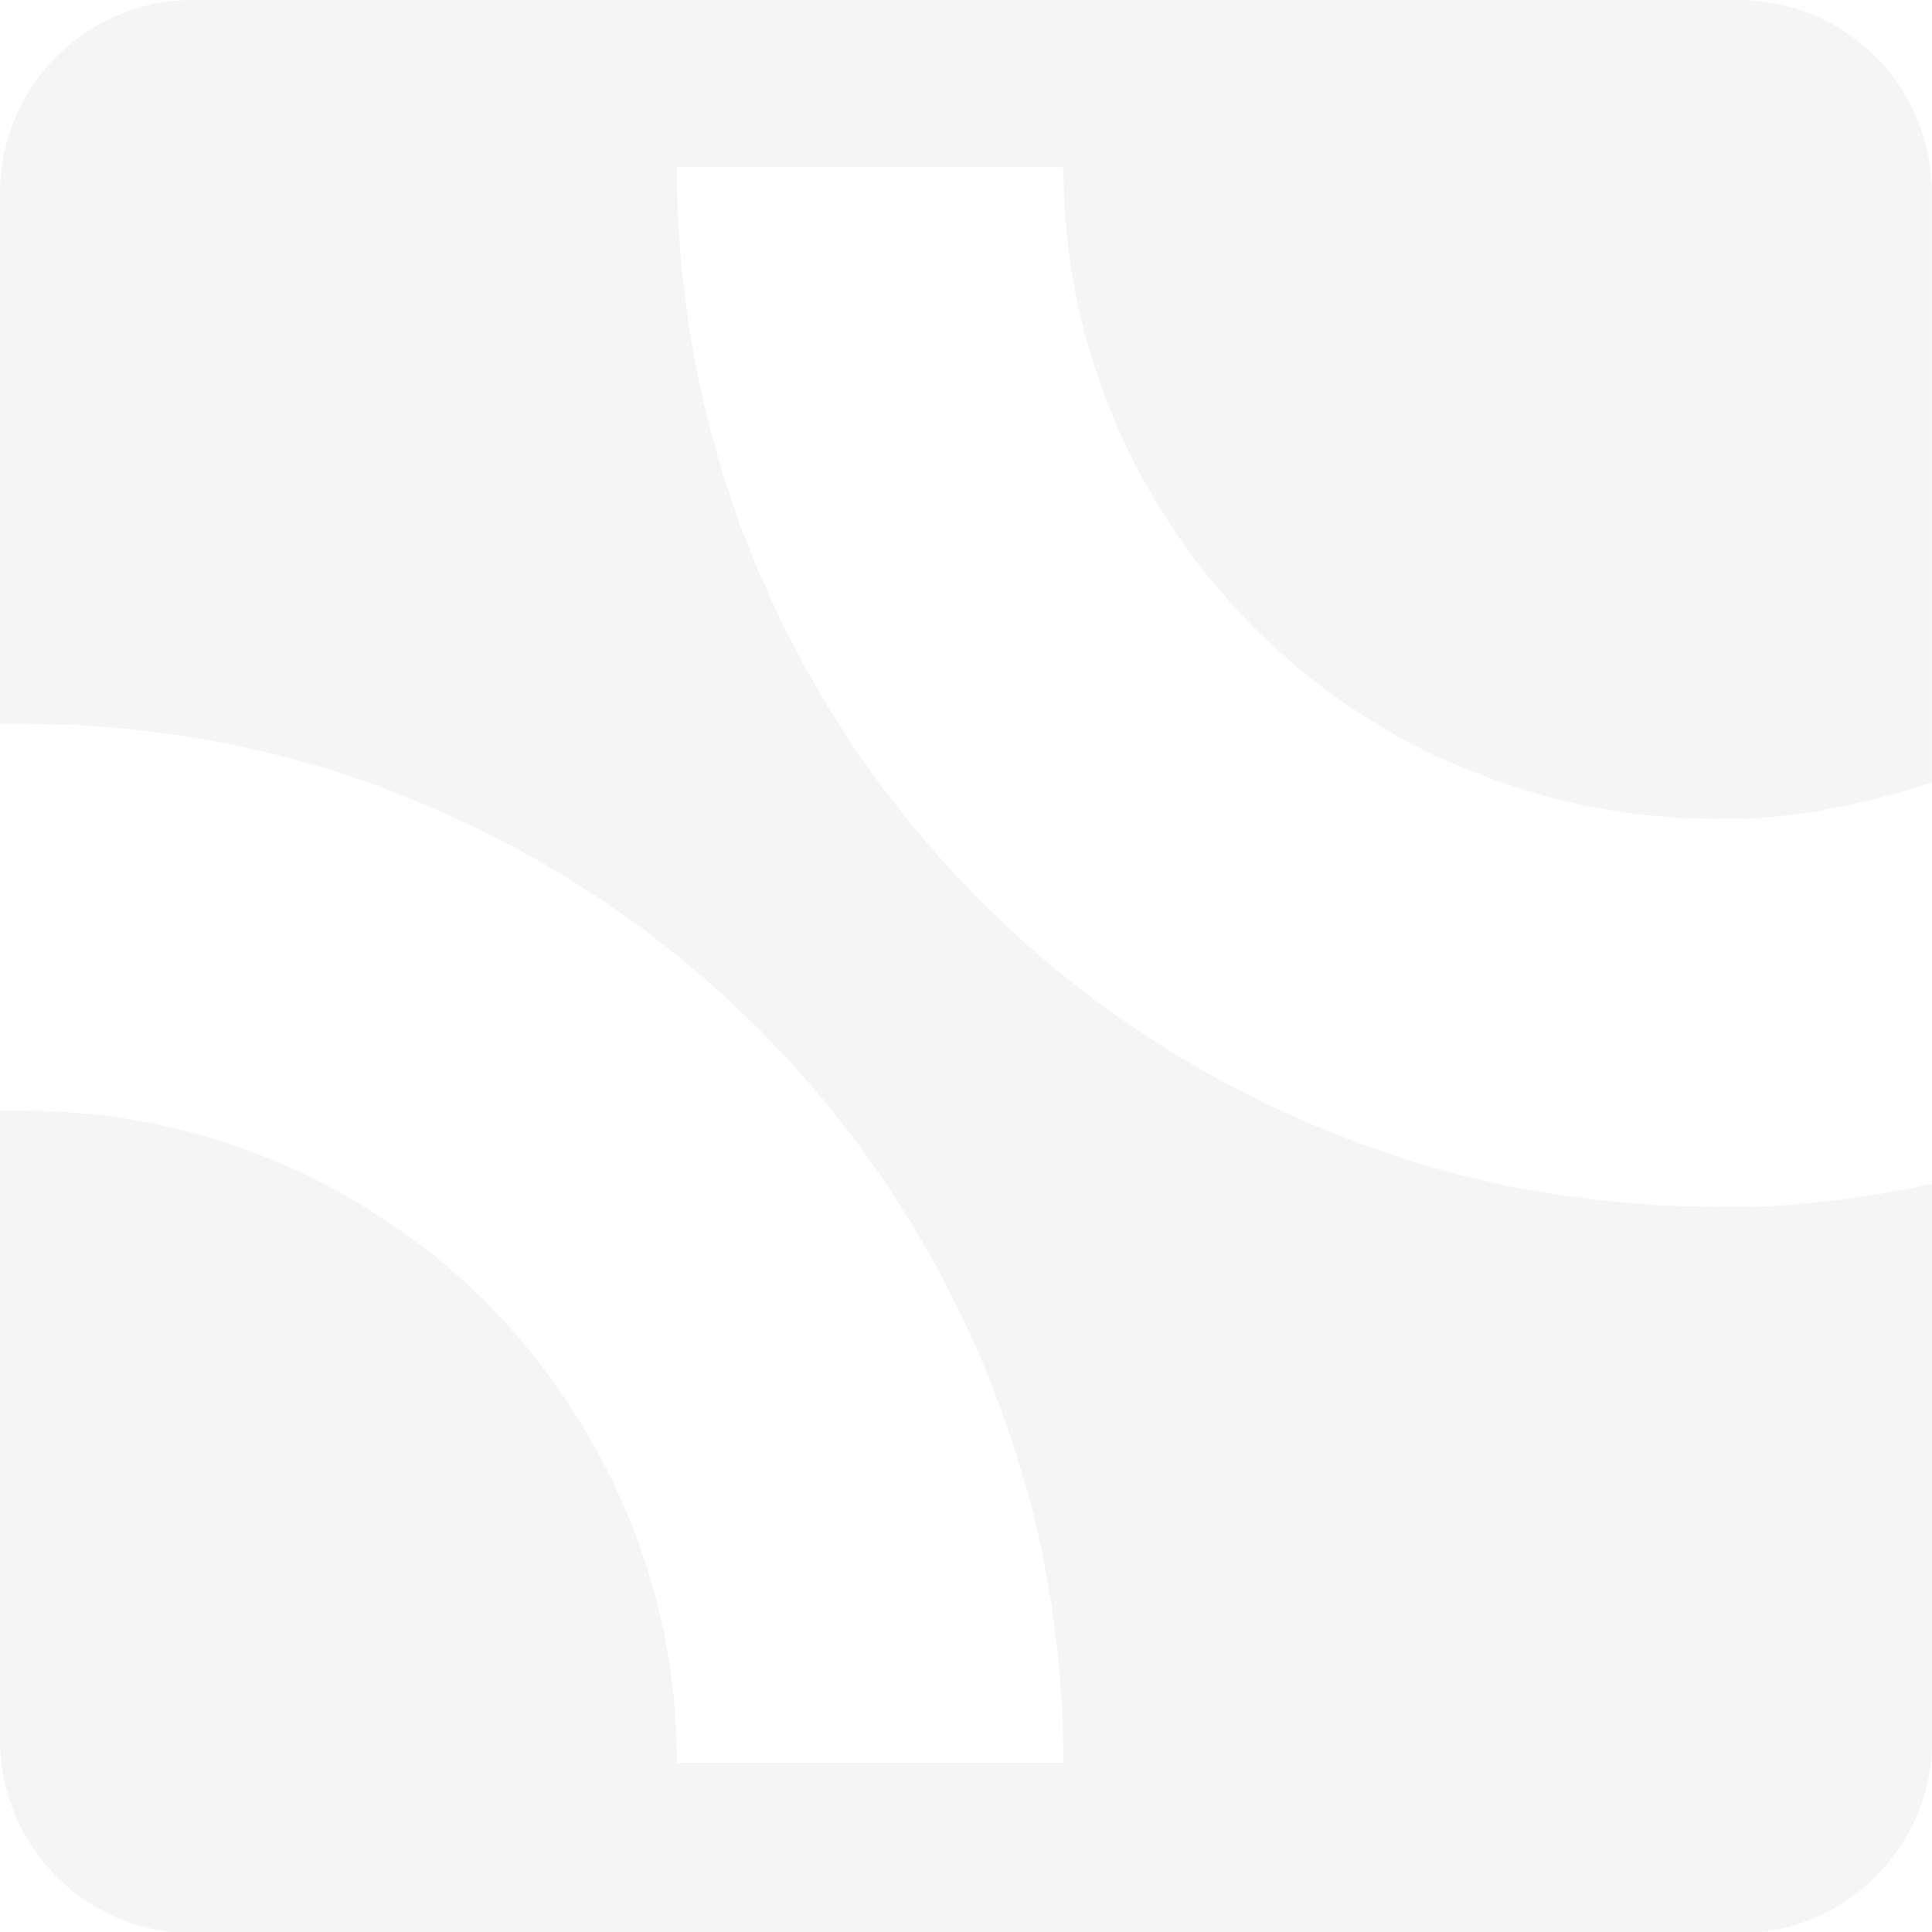 <svg id="Ebene_1" data-name="Ebene 1" xmlns="http://www.w3.org/2000/svg" viewBox="0 0 214.84 214.84"><defs><style>.cls-1{fill:#333;fill-rule:evenodd;opacity:0.05;}</style></defs><title>bg-content</title><path class="cls-1" d="M21.41,0h172a21.47,21.47,0,0,1,21.41,21.41V87l-.31.1-.82.27-.84.26-.84.25-.84.25-.84.24-.85.23-.85.22-.85.21-.86.2-.86.2-.87.18-.86.17-.85.16-.87.16-.87.15-.86.13-.86.12-.86.11-.86.1-.85.09-.85.08-.85.07-.84.06-.84.05-.83,0-.83,0-.82,0H191l-3.93-.1-3.68-.28-3.62-.46-3.56-.64-3.49-.81-3.43-1-3.36-1.14-3.29-1.3L159.45,84l-3.13-1.61-3-1.75-3-1.89-2.85-2-2.75-2.16-2.64-2.29-2.53-2.41-2.41-2.53-2.29-2.65L132.68,62l-2-2.85-1.89-2.95-1.75-3L125.4,50l-1.45-3.21-1.3-3.29-1.14-3.36-1-3.43-.81-3.49-.64-3.56L118.61,26l-.28-3.68-.09-3.73h-43l.15,5.93.45,5.86.74,5.77,1,5.69,1.3,5.59,1.56,5.49,1.82,5.37,2.08,5.25,2.32,5.12,2.56,5L92,78.5l3,4.69,3.22,4.53,3.43,4.36,3.63,4.19,3.82,4,4,3.82,4.19,3.63,4.36,3.43,4.53,3.22,4.69,3,4.84,2.79,5,2.56,5.12,2.32,5.25,2.08L156.5,129l5.49,1.57,5.59,1.3,5.69,1,5.78.74,5.86.45,5.73.15h1.59l1.39,0,1.39,0,1.39-.06,1.38-.08,1.38-.1,1.37-.12,1.36-.13,1.37-.15,1.36-.16,1.36-.18,1.35-.19,1.35-.21,1.33-.23,1.33-.24,1.34-.26,1.33-.27.85-.18v61.91a21.47,21.47,0,0,1-21.41,21.41h-172A21.47,21.47,0,0,1,0,193.43V123.5l.32,0,.49,0,.48,0H2.44l4,.1,3.68.28,3.62.46,3.56.64,3.5.81,3.43,1,3.36,1.14,3.29,1.3L34,130.6l3.13,1.61,3,1.75,2.95,1.89,2.85,2L48.77,140l2.64,2.29,2.53,2.42,2.42,2.53,2.29,2.64,2.16,2.75,2,2.85,1.89,2.95,1.75,3,1.61,3.13,1.46,3.21,1.3,3.29L72,174.5l1,3.43.81,3.5.64,3.56.46,3.62.28,3.68.09,3.74h43l-.15-5.93-.45-5.86-.74-5.77-1-5.69-1.3-5.59L113,161.7l-1.82-5.38-2.08-5.25L106.8,146l-2.56-5-2.79-4.84-3-4.69-3.22-4.53-3.43-4.36-3.63-4.19-3.82-4-4-3.82-4.19-3.63-4.36-3.43-4.53-3.22-4.69-3-4.84-2.79-5-2.56-5.12-2.32L42.37,87.5,37,85.67,31.5,84.11l-5.59-1.3-5.69-1-5.78-.74-5.86-.45-5.69-.14H.95l-.87,0H0V21.41A21.47,21.47,0,0,1,21.41,0"/></svg>